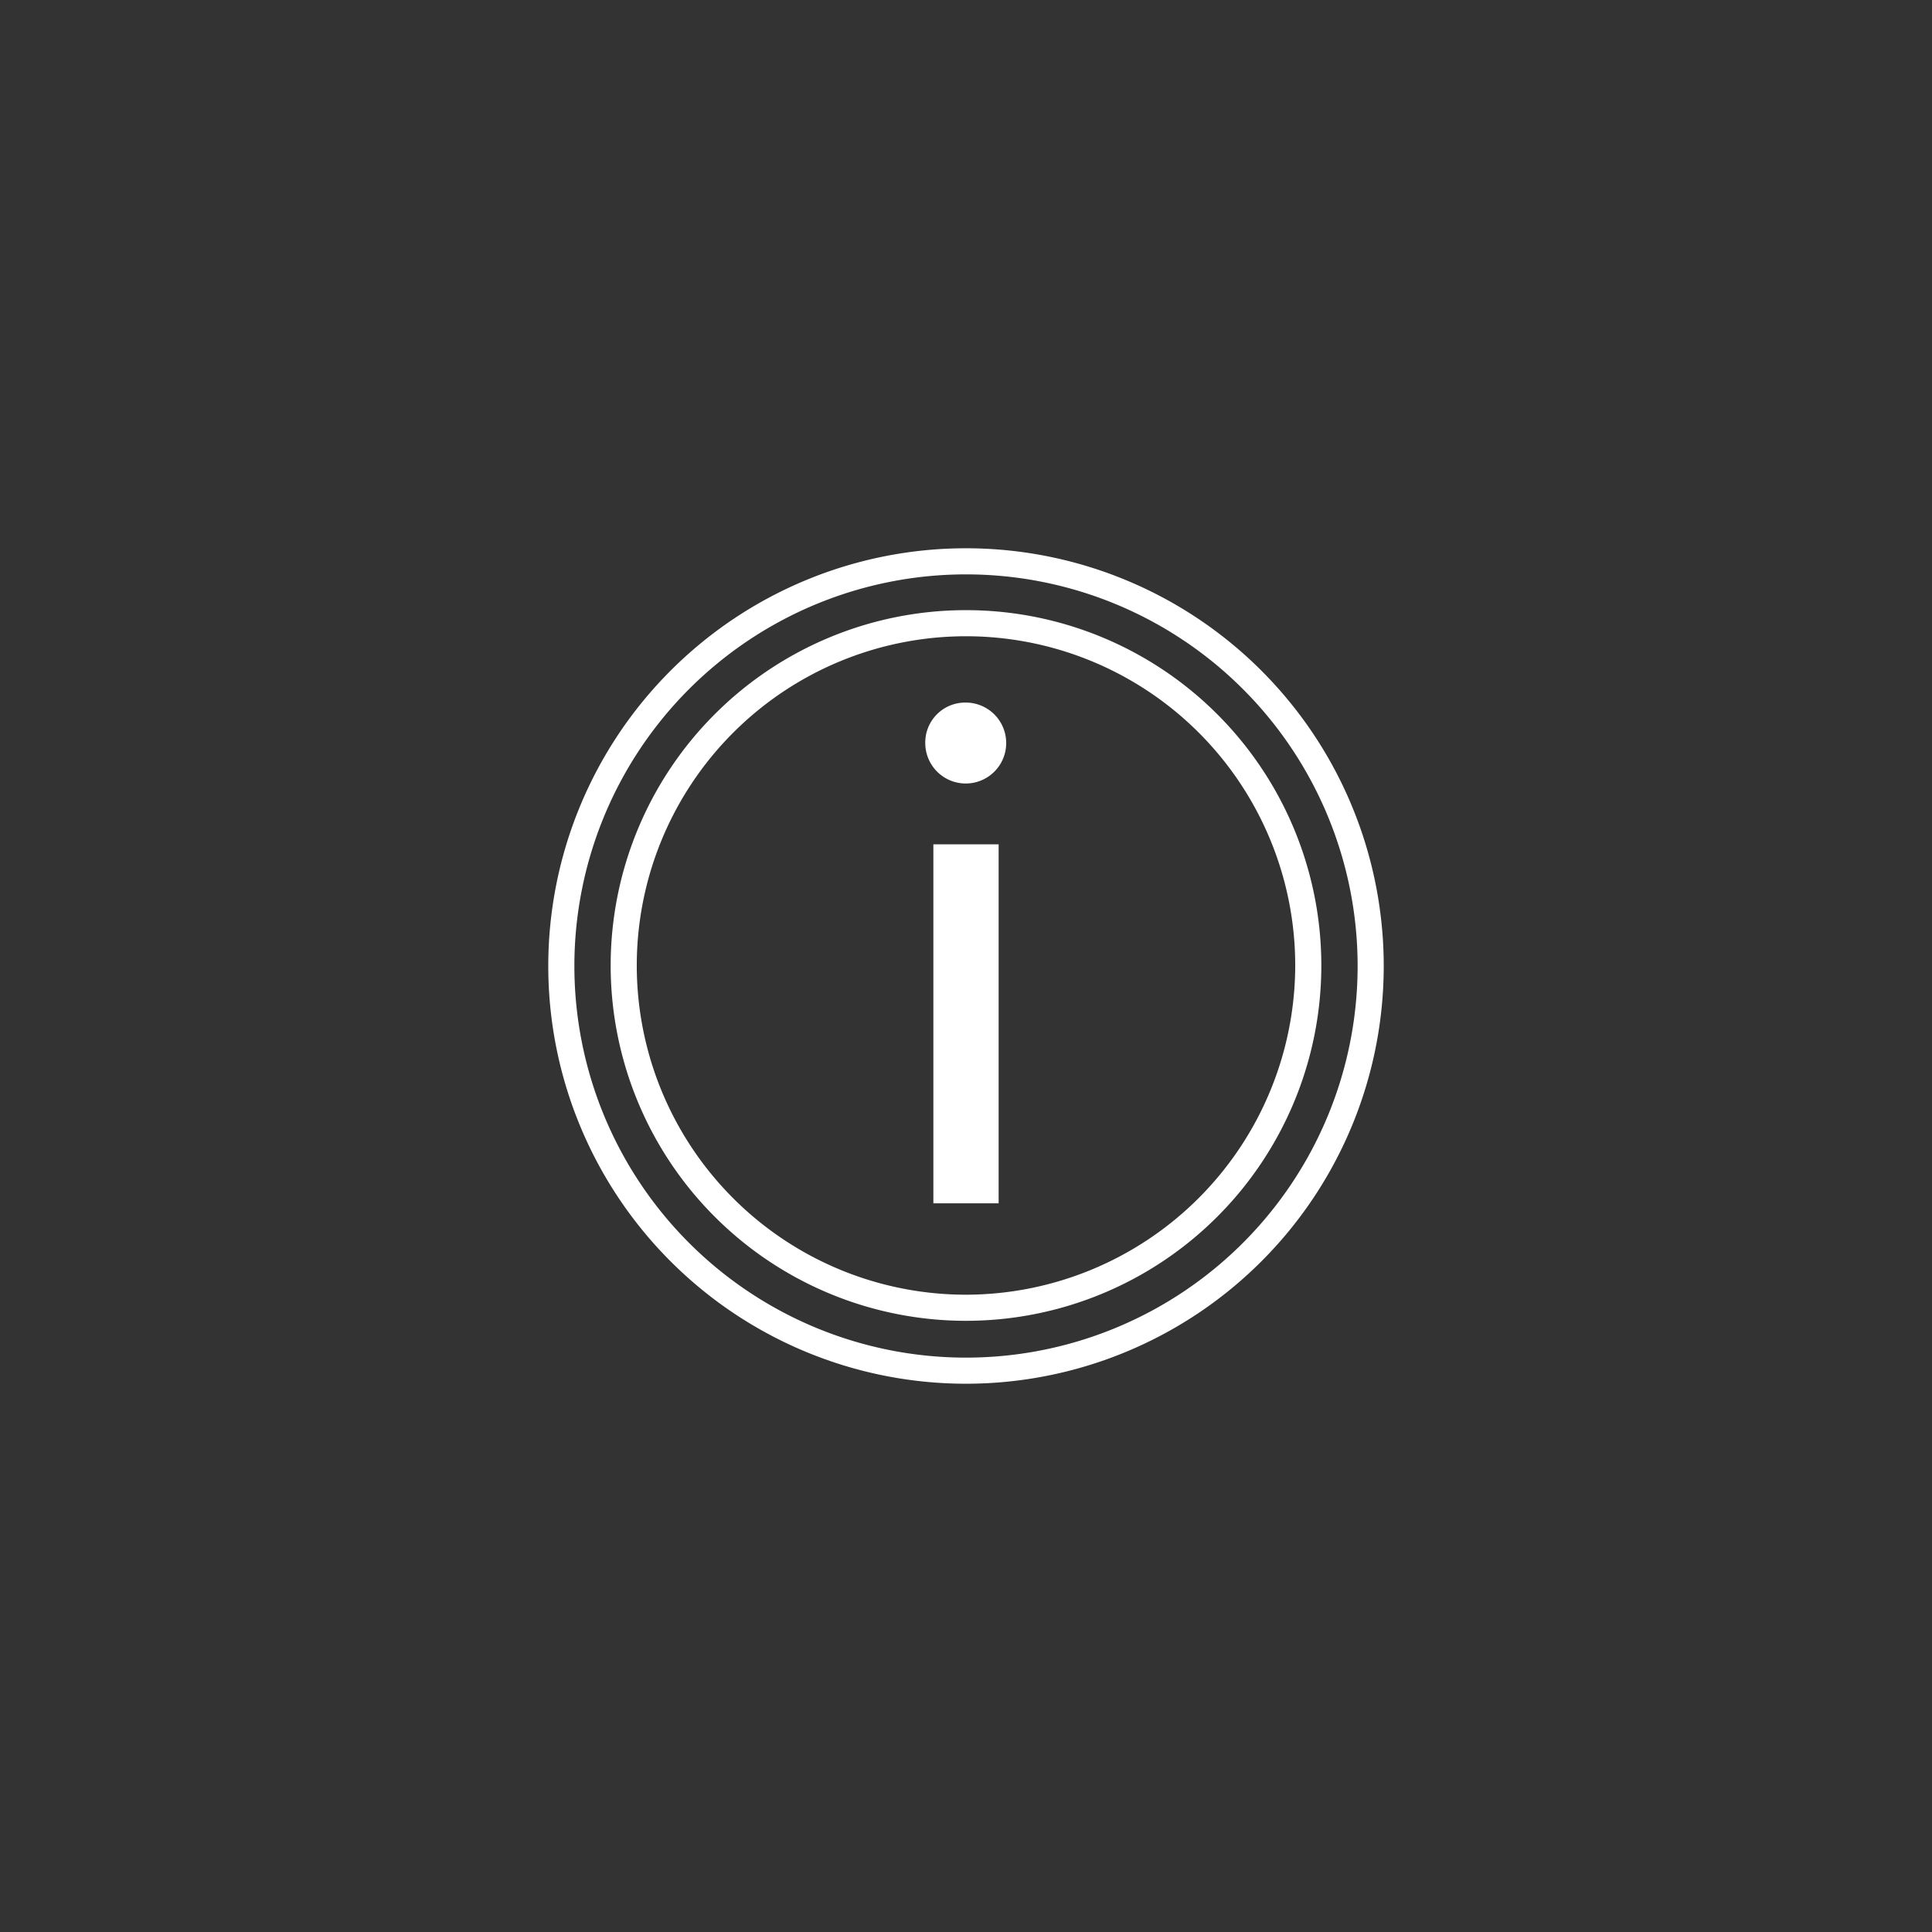 <svg id="_1pt_horaires-acces" data-name="1pt_horaires-acces" xmlns="http://www.w3.org/2000/svg" viewBox="0 0 74 74"><rect x="0" y="0" width="74" height="74" fill="#333333" stroke="none"/><defs><style>.cls-1{fill:none;}.cls-2{fill:#fff;}</style></defs><title>picto_horaires-acces</title><path class="cls-1" d="M37,24.37A12.61,12.61,0,1,0,49.61,37,12.63,12.63,0,0,0,37,24.37ZM38.25,46.1h-2.5V32.34h2.5ZM36.94,30a1.48,1.48,0,0,1-1.5-1.53A1.53,1.53,0,0,1,37,26.91a1.55,1.55,0,1,1-.06,3.1Z"/><path class="cls-1" d="M37,22A15,15,0,1,0,52,37,15,15,0,0,0,37,22Zm0,28.59A13.61,13.61,0,1,1,50.61,37,13.61,13.61,0,0,1,37,50.59Z"/><path class="cls-2" d="M37,26.91a1.53,1.53,0,0,0-1.56,1.57A1.55,1.55,0,1,0,37,26.91Z"/><rect class="cls-2" x="35.75" y="32.34" width="2.5" height="13.75"/><path class="cls-2" d="M37,23.37A13.61,13.61,0,1,0,50.61,37,13.61,13.61,0,0,0,37,23.37Zm0,26.22A12.61,12.61,0,1,1,49.61,37,12.63,12.63,0,0,1,37,49.59Z"/><path class="cls-2" d="M37,21A16,16,0,1,0,53,37,16,16,0,0,0,37,21Zm0,31A15,15,0,1,1,52,37,15,15,0,0,1,37,52Z"/></svg>